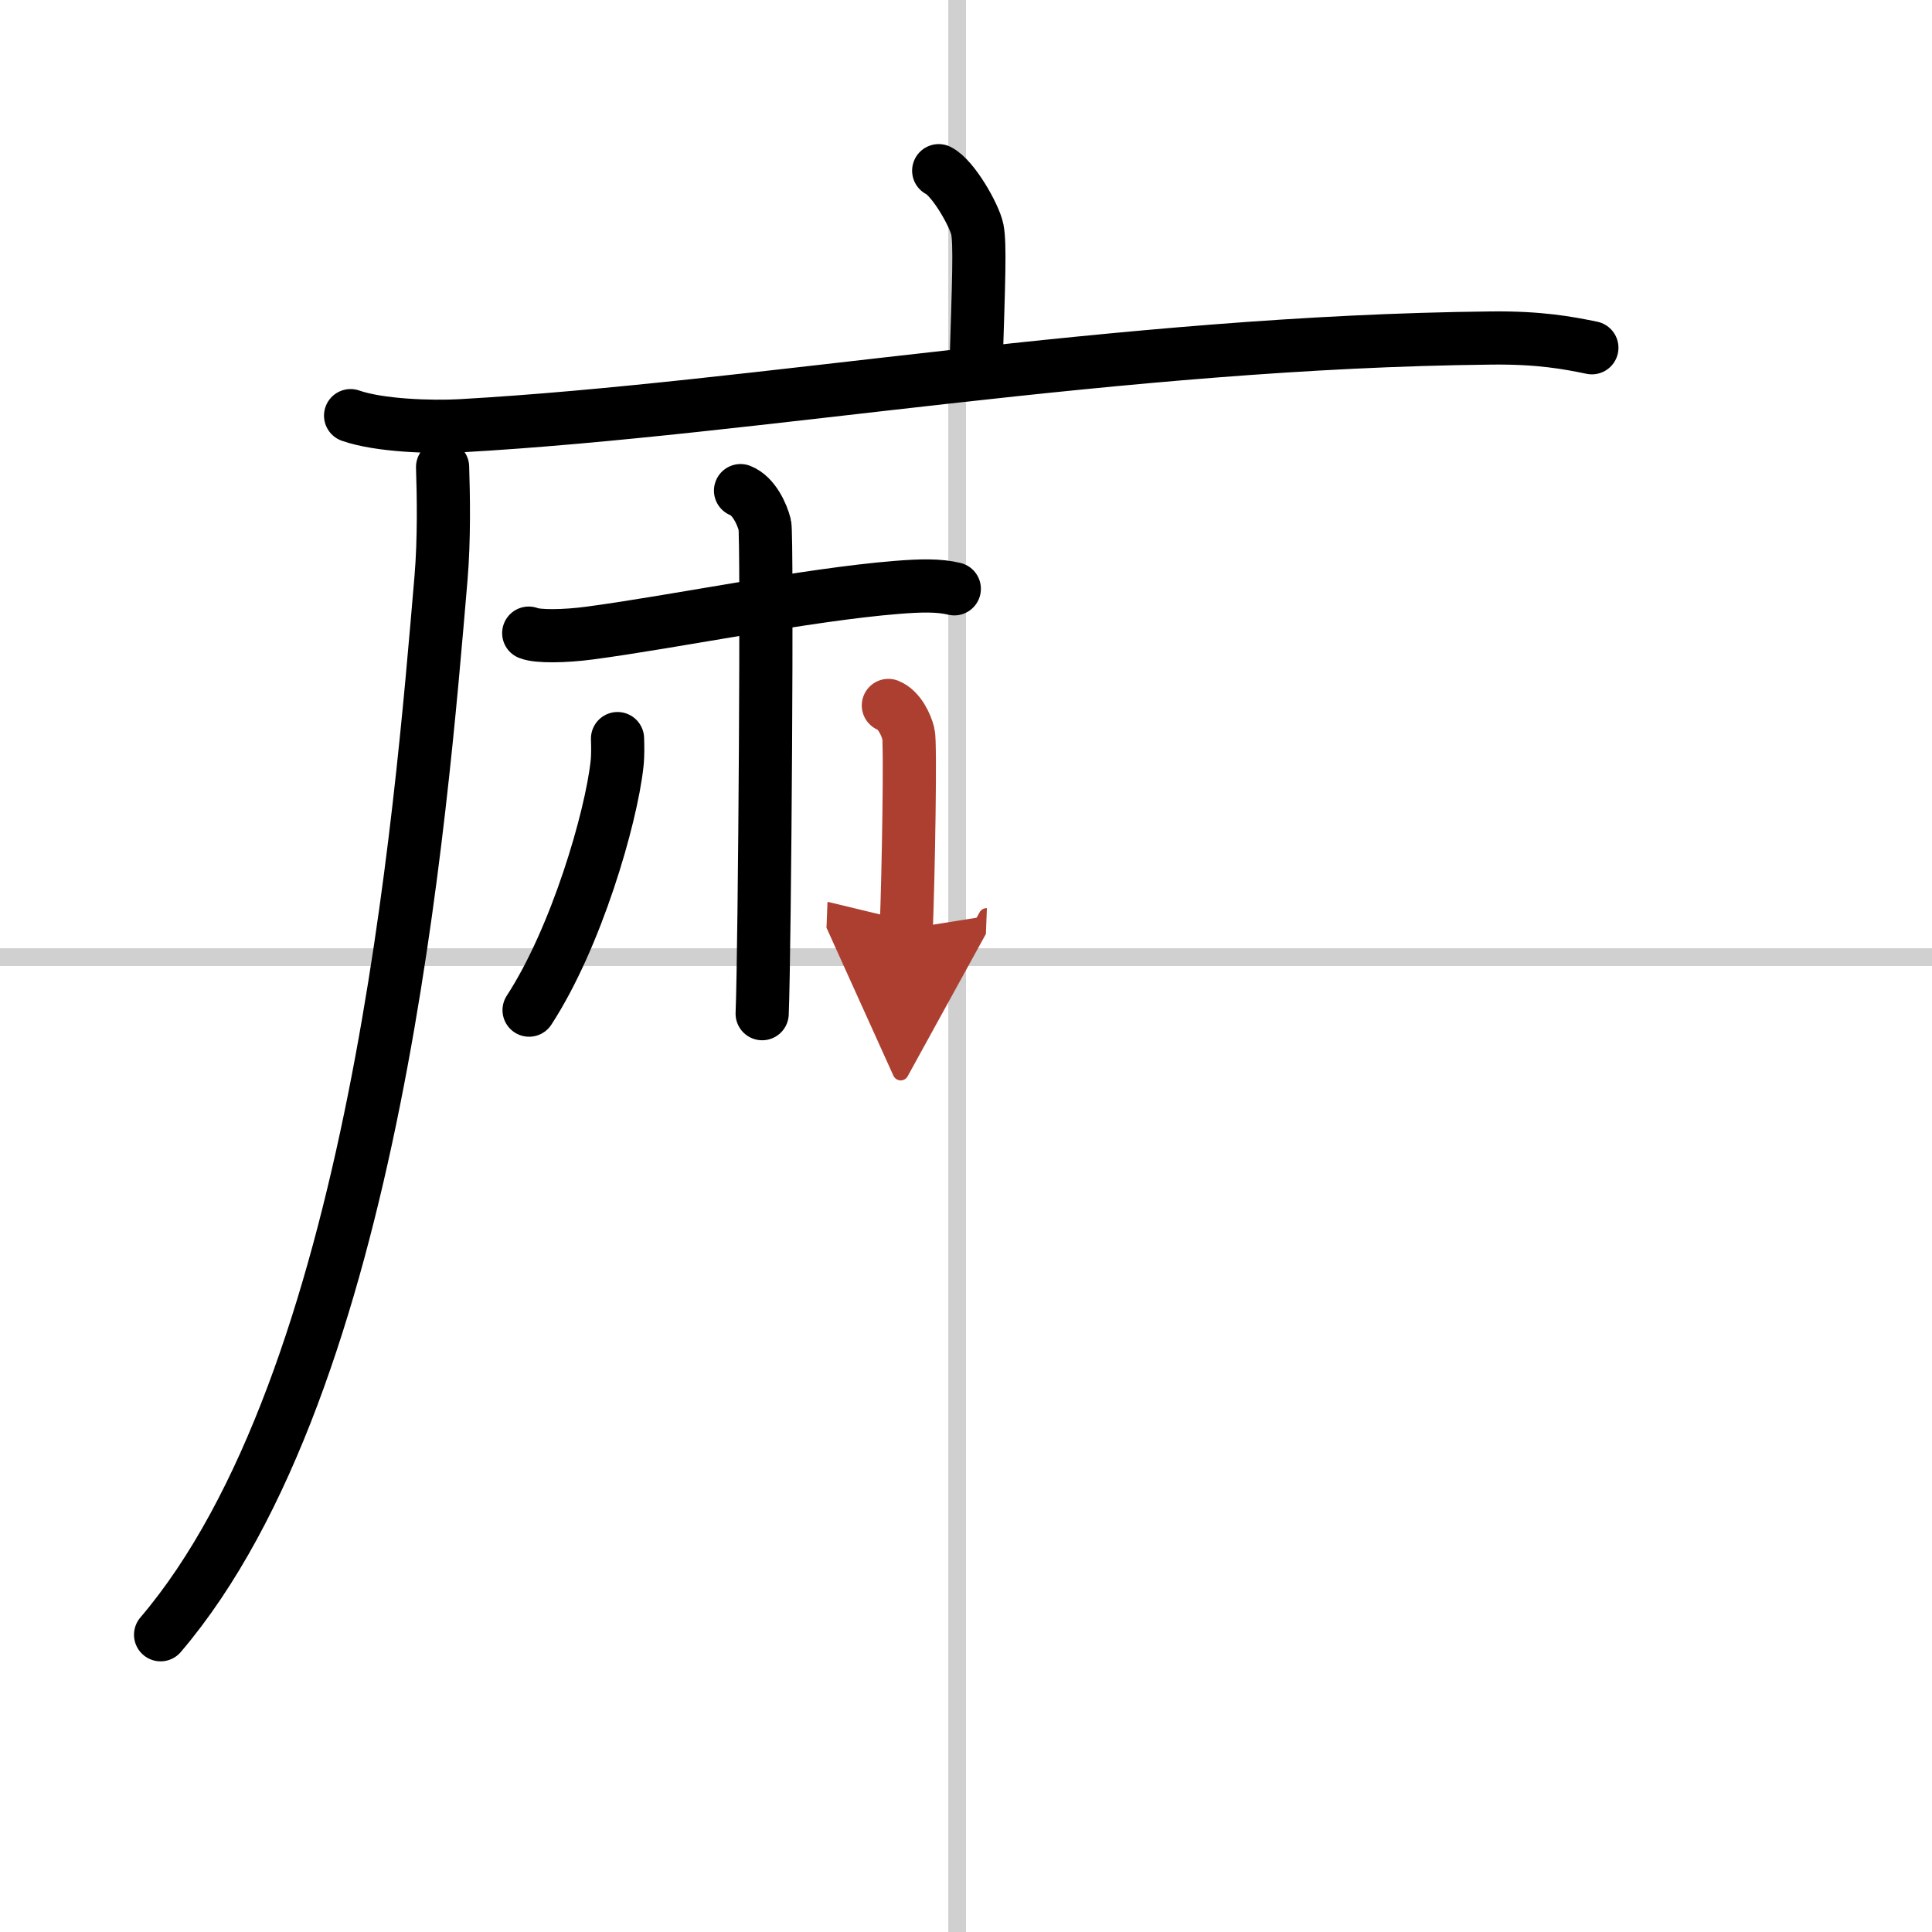 <svg width="400" height="400" viewBox="0 0 109 109" xmlns="http://www.w3.org/2000/svg"><defs><marker id="a" markerWidth="4" orient="auto" refX="1" refY="5" viewBox="0 0 10 10"><polyline points="0 0 10 5 0 10 1 5" fill="#ad3f31" stroke="#ad3f31"/></marker></defs><g fill="none" stroke="#000" stroke-linecap="round" stroke-linejoin="round" stroke-width="3"><rect width="100%" height="100%" fill="#fff" stroke="#fff"/><line x1="54" x2="54" y2="109" stroke="#d0d0d0" stroke-width="1"/><line x2="109" y1="54" y2="54" stroke="#d0d0d0" stroke-width="1"/><path d="m52.96 9.63c0.81 0.4 2.02 2.52 2.18 3.32 0.16 0.81 0.08 2.87-0.08 7.9"/><path d="m19.78 23.45c1.62 0.57 4.58 0.66 6.2 0.57 16.83-0.95 37.07-4.73 58.17-4.95 2.7-0.03 4.31 0.27 5.66 0.55"/><path d="m24.97 26.35c0.05 1.56 0.1 4.03-0.09 6.28-1.13 13.24-3.67 45.34-15.82 59.6"/><path d="m29.83 35.72c0.51 0.21 2.05 0.18 3.41 0 4.77-0.63 12.24-2.17 17.36-2.58 1.36-0.11 2.38-0.13 3.24 0.08"/><path d="m41.78 27.68c0.76 0.3 1.22 1.34 1.37 1.94s0 23.83-0.15 27.57"/><path d="m34.84 41.67c0.01 0.36 0.03 0.93-0.03 1.45-0.34 3.06-2.29 9.77-4.96 13.87"/><path d="m50.12 39.8c0.63 0.25 1.01 1.11 1.13 1.6 0.13 0.49 0 7.93-0.12 11.01" marker-end="url(#a)" stroke="#ad3f31"/></g></svg>
